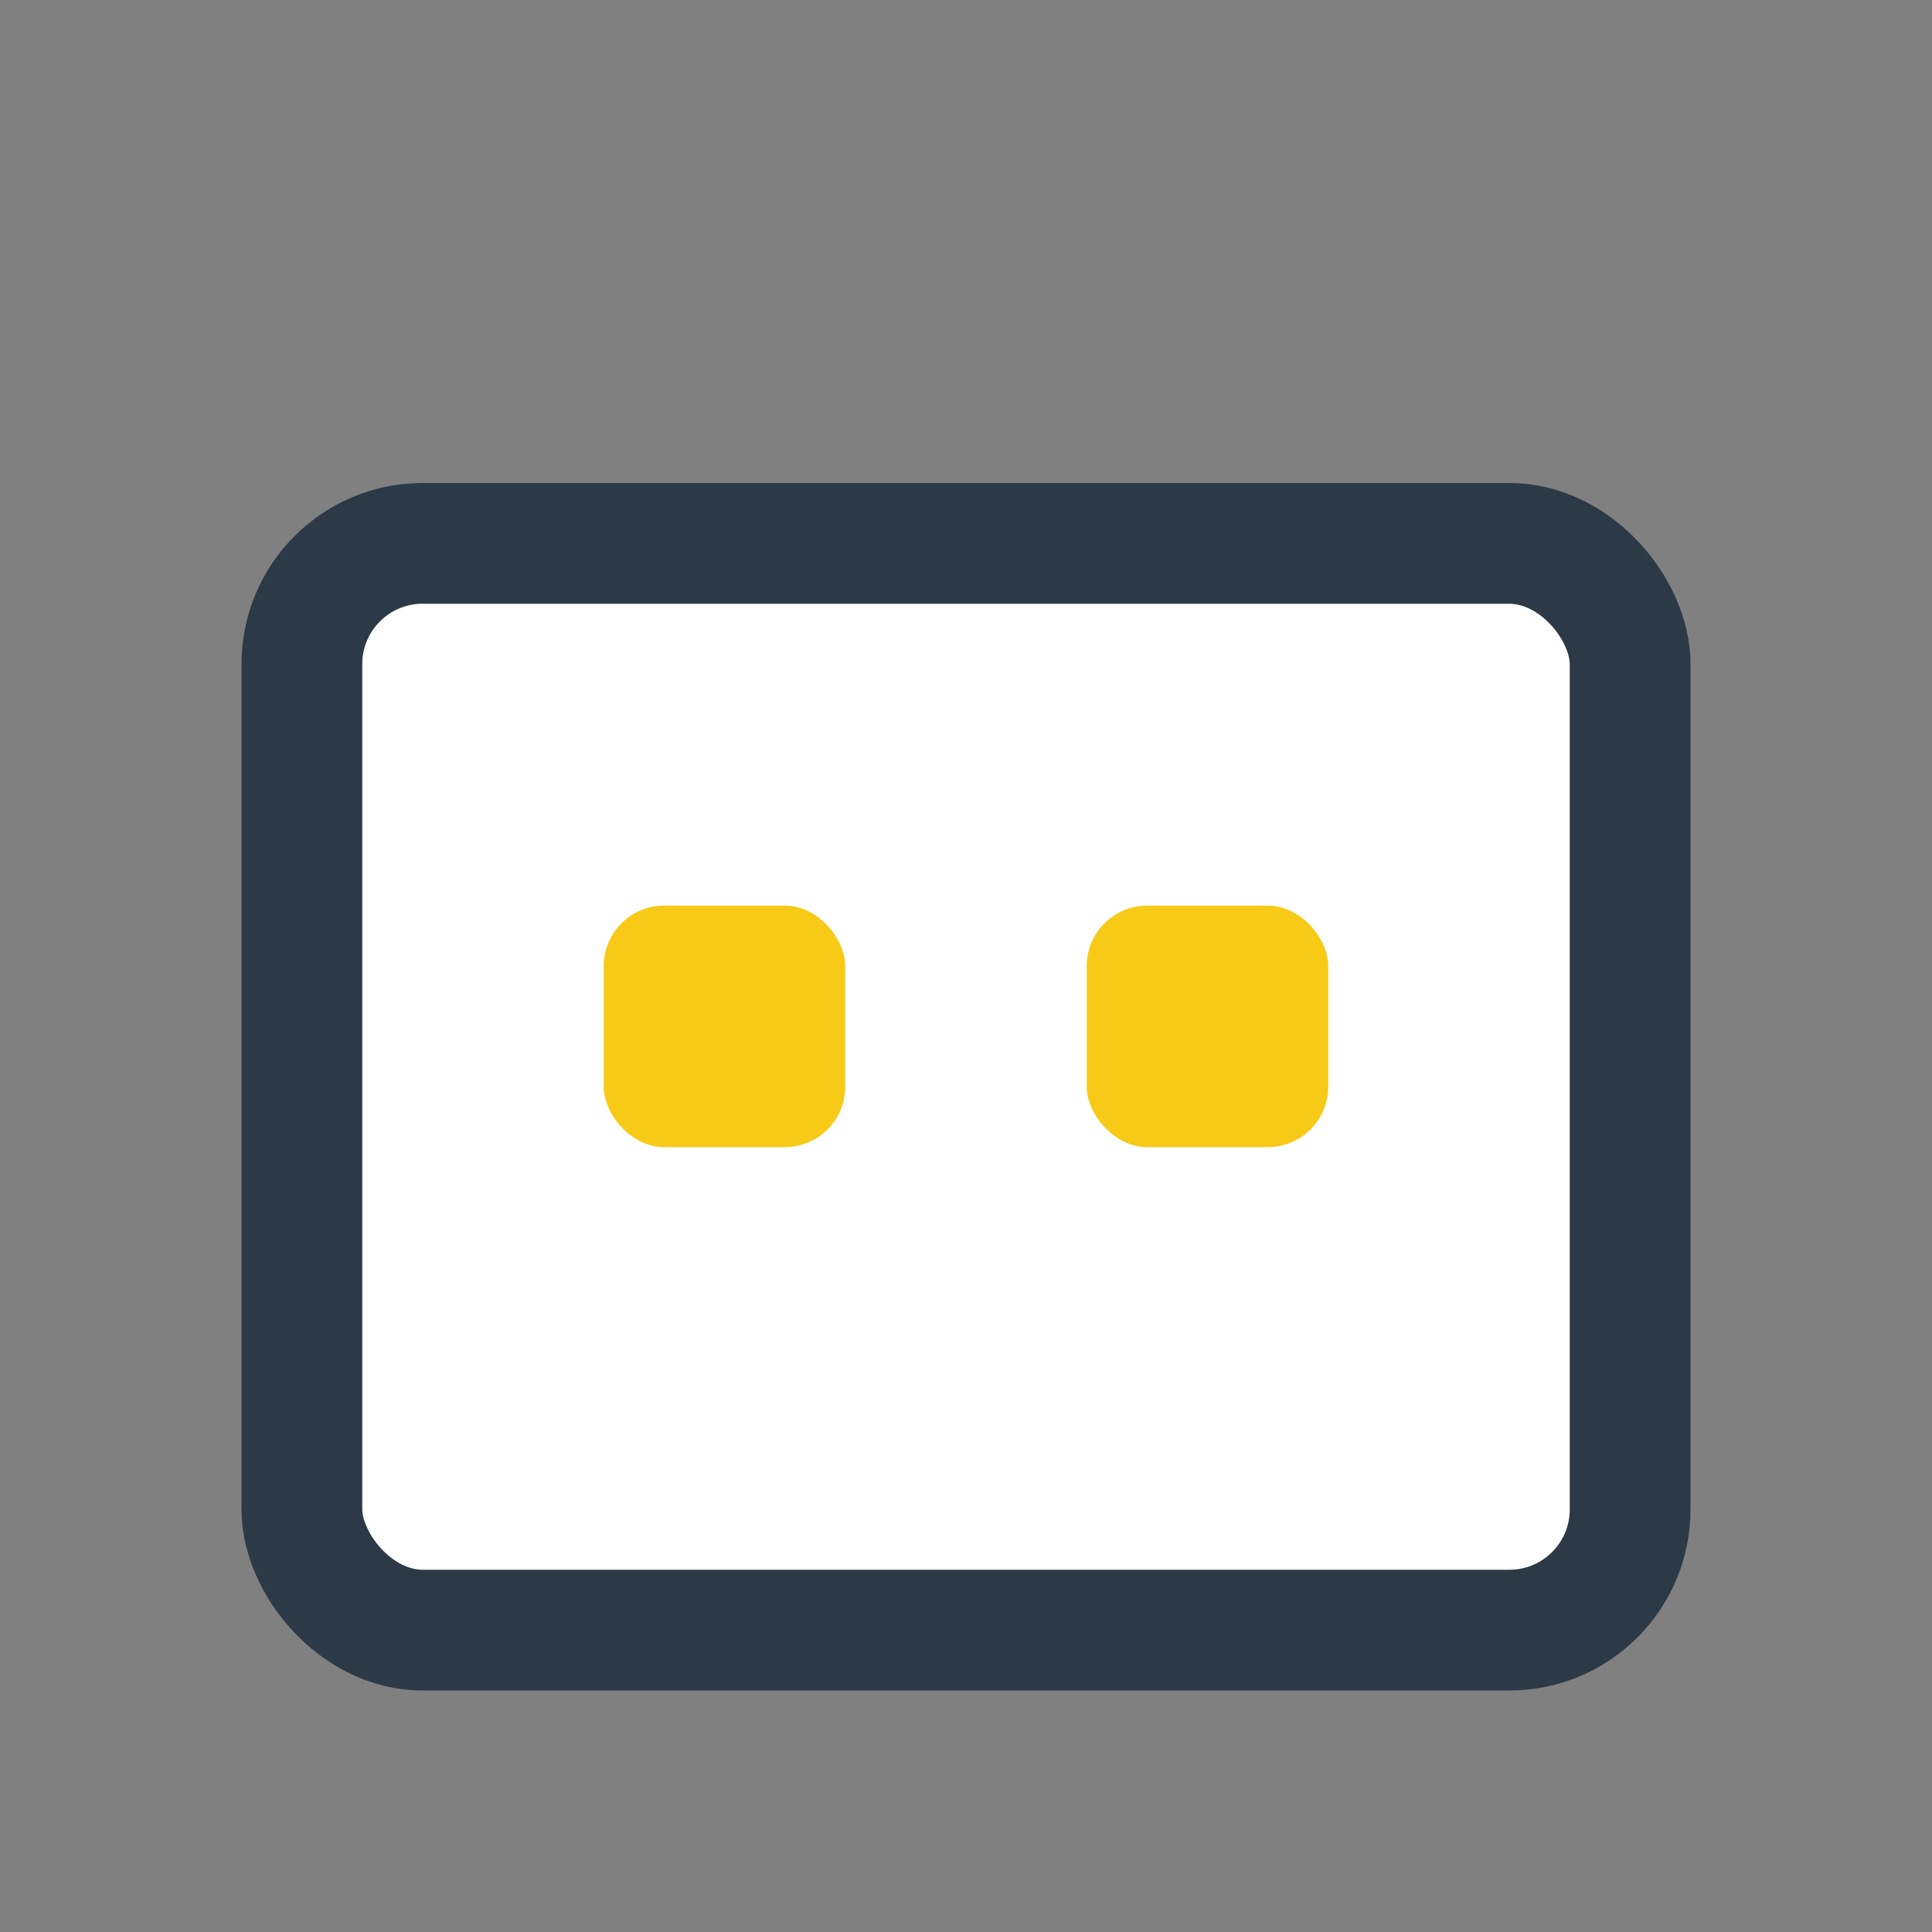 <?xml version="1.0" encoding="UTF-8"?>
<svg xmlns="http://www.w3.org/2000/svg" width="32" height="32" viewBox="0 0 32 32"><rect x="0" y="0" width="32" height="32" fill="#808080" stroke="none"/><rect x="5" y="9" width="22" height="18" rx="2" fill="#fff" stroke="#2C3A47" stroke-width="2"/><rect x="10" y="15" width="4" height="4" rx="1" fill="#F7CA18"/><rect x="18" y="15" width="4" height="4" rx="1" fill="#F7CA18"/></svg>